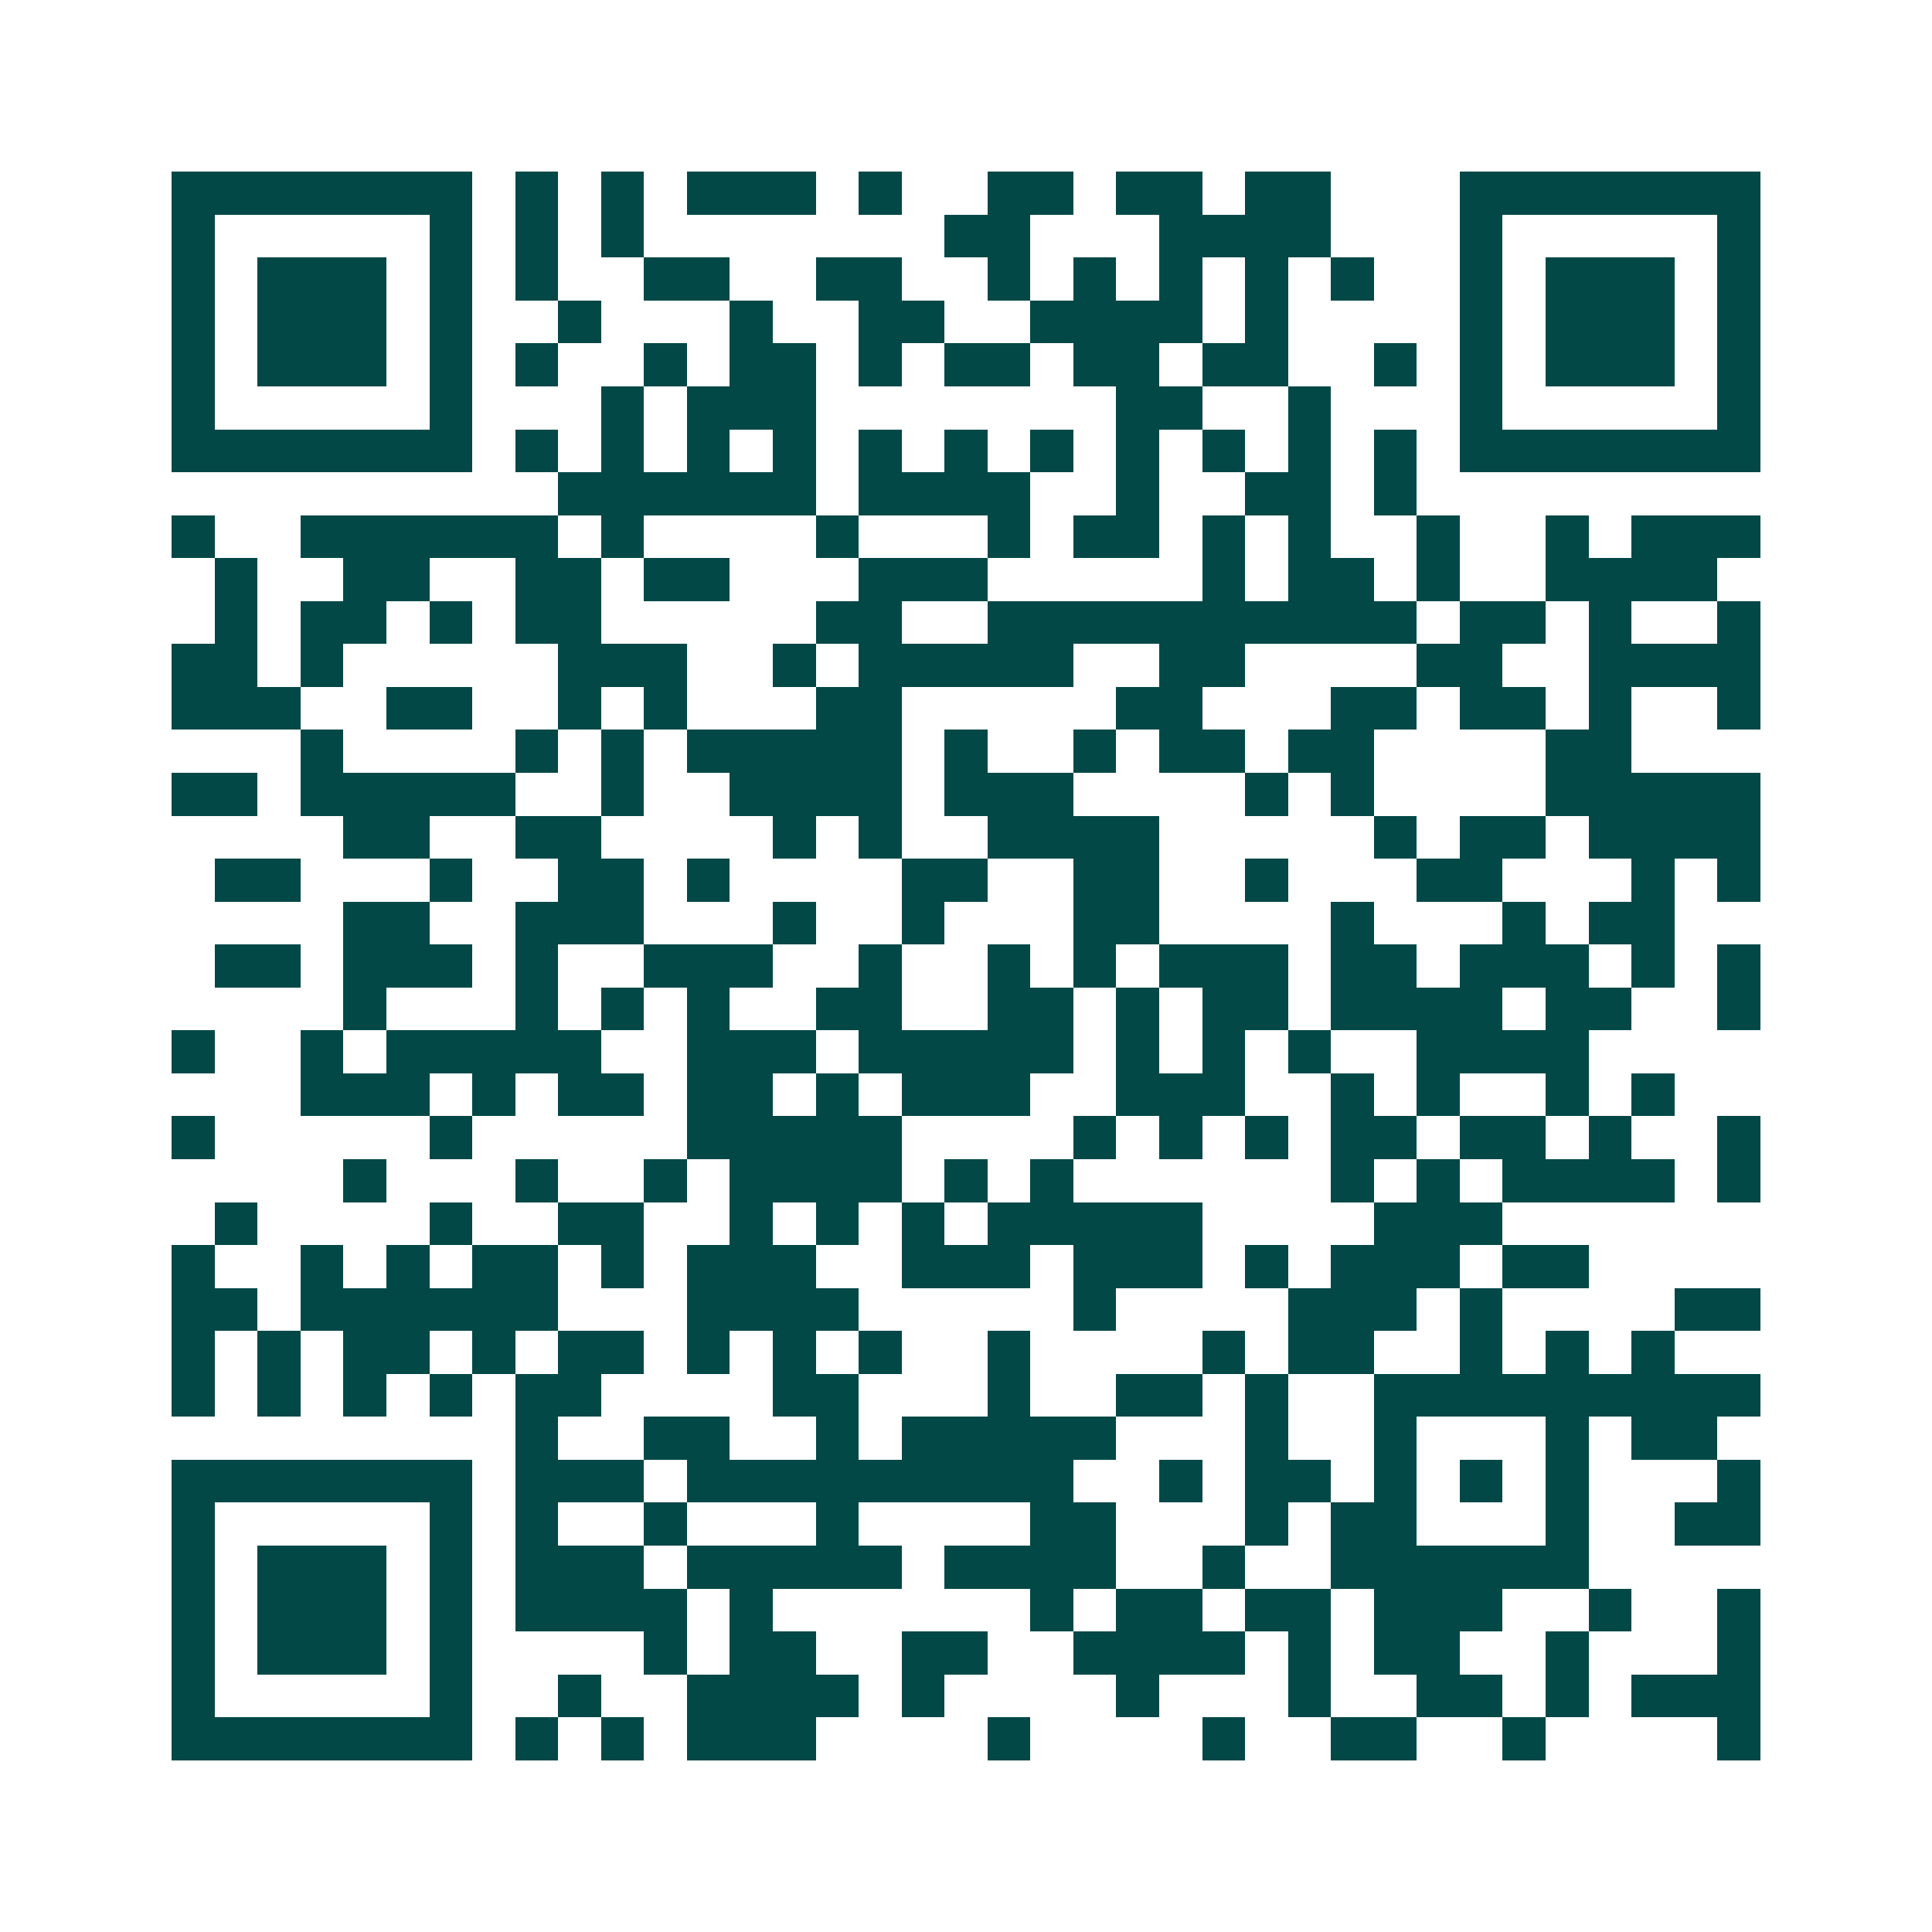 <svg xmlns="http://www.w3.org/2000/svg" width="200" height="200" viewBox="0 0 45 45" shape-rendering="crispEdges"><path fill="#ffffff" d="M0 0h45v45H0z"/><path stroke="#014847" d="M4 4.5h7m1 0h1m1 0h1m1 0h3m1 0h1m2 0h2m1 0h2m1 0h2m3 0h7M4 5.5h1m5 0h1m1 0h1m1 0h1m7 0h2m3 0h4m3 0h1m5 0h1M4 6.5h1m1 0h3m1 0h1m1 0h1m2 0h2m2 0h2m2 0h1m1 0h1m1 0h1m1 0h1m1 0h1m2 0h1m1 0h3m1 0h1M4 7.5h1m1 0h3m1 0h1m2 0h1m3 0h1m2 0h2m2 0h4m1 0h1m4 0h1m1 0h3m1 0h1M4 8.5h1m1 0h3m1 0h1m1 0h1m2 0h1m1 0h2m1 0h1m1 0h2m1 0h2m1 0h2m2 0h1m1 0h1m1 0h3m1 0h1M4 9.5h1m5 0h1m3 0h1m1 0h3m7 0h2m2 0h1m3 0h1m5 0h1M4 10.5h7m1 0h1m1 0h1m1 0h1m1 0h1m1 0h1m1 0h1m1 0h1m1 0h1m1 0h1m1 0h1m1 0h1m1 0h7M13 11.5h6m1 0h4m2 0h1m2 0h2m1 0h1M4 12.5h1m2 0h6m1 0h1m4 0h1m3 0h1m1 0h2m1 0h1m1 0h1m2 0h1m2 0h1m1 0h3M5 13.5h1m2 0h2m2 0h2m1 0h2m3 0h3m5 0h1m1 0h2m1 0h1m2 0h4M5 14.5h1m1 0h2m1 0h1m1 0h2m5 0h2m2 0h10m1 0h2m1 0h1m2 0h1M4 15.5h2m1 0h1m5 0h3m2 0h1m1 0h5m2 0h2m4 0h2m2 0h4M4 16.5h3m2 0h2m2 0h1m1 0h1m3 0h2m5 0h2m3 0h2m1 0h2m1 0h1m2 0h1M7 17.5h1m4 0h1m1 0h1m1 0h5m1 0h1m2 0h1m1 0h2m1 0h2m4 0h2M4 18.5h2m1 0h5m2 0h1m2 0h4m1 0h3m4 0h1m1 0h1m4 0h5M8 19.5h2m2 0h2m4 0h1m1 0h1m2 0h4m5 0h1m1 0h2m1 0h4M5 20.5h2m3 0h1m2 0h2m1 0h1m4 0h2m2 0h2m2 0h1m3 0h2m3 0h1m1 0h1M8 21.5h2m2 0h3m3 0h1m2 0h1m3 0h2m4 0h1m3 0h1m1 0h2M5 22.5h2m1 0h3m1 0h1m2 0h3m2 0h1m2 0h1m1 0h1m1 0h3m1 0h2m1 0h3m1 0h1m1 0h1M8 23.5h1m3 0h1m1 0h1m1 0h1m2 0h2m2 0h2m1 0h1m1 0h2m1 0h4m1 0h2m2 0h1M4 24.5h1m2 0h1m1 0h5m2 0h3m1 0h5m1 0h1m1 0h1m1 0h1m2 0h4M7 25.5h3m1 0h1m1 0h2m1 0h2m1 0h1m1 0h3m2 0h3m2 0h1m1 0h1m2 0h1m1 0h1M4 26.5h1m5 0h1m5 0h5m4 0h1m1 0h1m1 0h1m1 0h2m1 0h2m1 0h1m2 0h1M8 27.5h1m3 0h1m2 0h1m1 0h4m1 0h1m1 0h1m6 0h1m1 0h1m1 0h4m1 0h1M5 28.5h1m4 0h1m2 0h2m2 0h1m1 0h1m1 0h1m1 0h5m4 0h3M4 29.5h1m2 0h1m1 0h1m1 0h2m1 0h1m1 0h3m2 0h3m1 0h3m1 0h1m1 0h3m1 0h2M4 30.5h2m1 0h6m3 0h4m5 0h1m4 0h3m1 0h1m4 0h2M4 31.5h1m1 0h1m1 0h2m1 0h1m1 0h2m1 0h1m1 0h1m1 0h1m2 0h1m4 0h1m1 0h2m2 0h1m1 0h1m1 0h1M4 32.5h1m1 0h1m1 0h1m1 0h1m1 0h2m4 0h2m3 0h1m2 0h2m1 0h1m2 0h9M12 33.5h1m2 0h2m2 0h1m1 0h5m3 0h1m2 0h1m3 0h1m1 0h2M4 34.5h7m1 0h3m1 0h9m2 0h1m1 0h2m1 0h1m1 0h1m1 0h1m3 0h1M4 35.5h1m5 0h1m1 0h1m2 0h1m3 0h1m4 0h2m3 0h1m1 0h2m3 0h1m2 0h2M4 36.5h1m1 0h3m1 0h1m1 0h3m1 0h5m1 0h4m2 0h1m2 0h6M4 37.5h1m1 0h3m1 0h1m1 0h4m1 0h1m6 0h1m1 0h2m1 0h2m1 0h3m2 0h1m2 0h1M4 38.5h1m1 0h3m1 0h1m4 0h1m1 0h2m2 0h2m2 0h4m1 0h1m1 0h2m2 0h1m3 0h1M4 39.5h1m5 0h1m2 0h1m2 0h4m1 0h1m4 0h1m3 0h1m2 0h2m1 0h1m1 0h3M4 40.5h7m1 0h1m1 0h1m1 0h3m4 0h1m4 0h1m2 0h2m2 0h1m4 0h1"/></svg>
